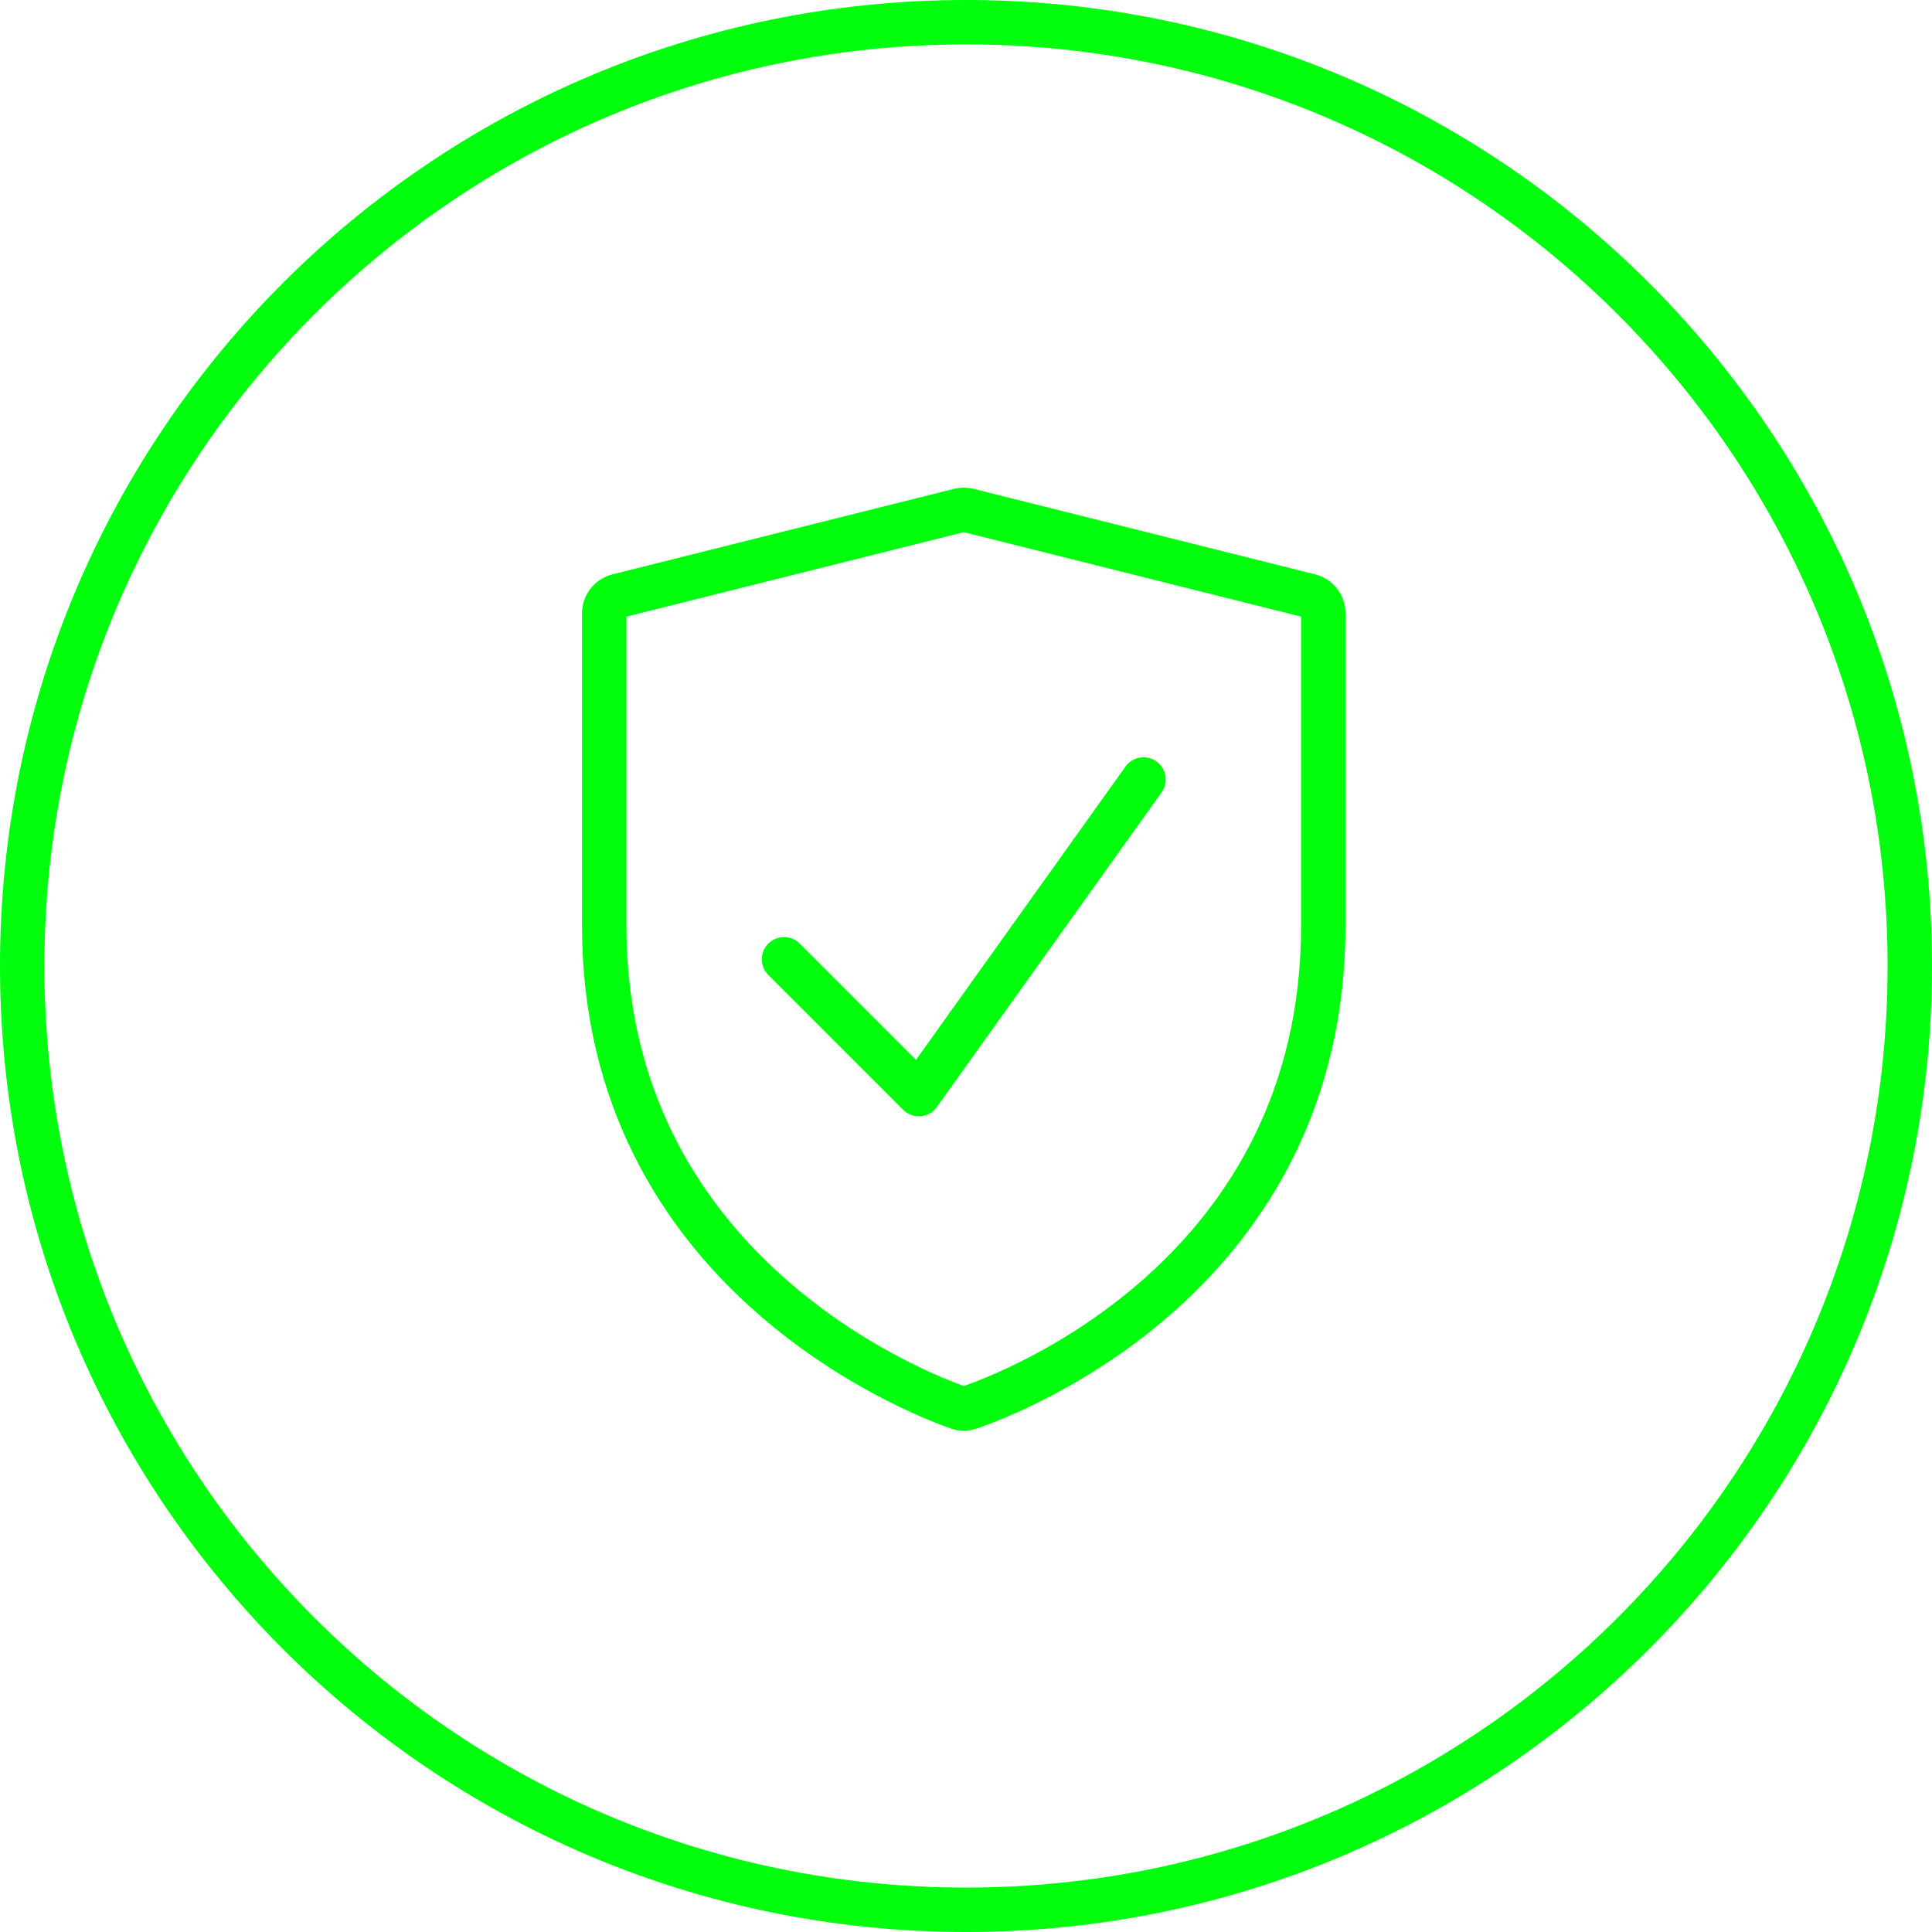 <?xml version="1.0" encoding="UTF-8"?> <svg xmlns="http://www.w3.org/2000/svg" width="87" height="87" viewBox="0 0 87 87" fill="none"><path d="M43.5 86C66.972 86 86 66.972 86 43.5C86 20.028 66.972 1 43.5 1C20.028 1 1 20.028 1 43.5C1 66.972 20.028 86 43.5 86Z" stroke="#00FF0C" stroke-width="2" stroke-linecap="round" stroke-linejoin="round"></path><path d="M35.304 43.197L41.375 49.268L51.494 35.101M27.208 41.683C27.208 57.24 41.209 62.704 43.17 63.394C43.323 63.448 43.475 63.448 43.627 63.394C45.593 62.726 59.589 57.4 59.589 41.685V27.621C59.59 27.44 59.53 27.265 59.419 27.122C59.307 26.979 59.152 26.878 58.976 26.834L43.595 22.983C43.466 22.95 43.331 22.95 43.203 22.983L27.822 26.834C27.646 26.878 27.49 26.979 27.379 27.122C27.268 27.265 27.208 27.44 27.208 27.621V41.683Z" stroke="#00FF0C" stroke-width="2" stroke-linecap="round" stroke-linejoin="round"></path></svg> 